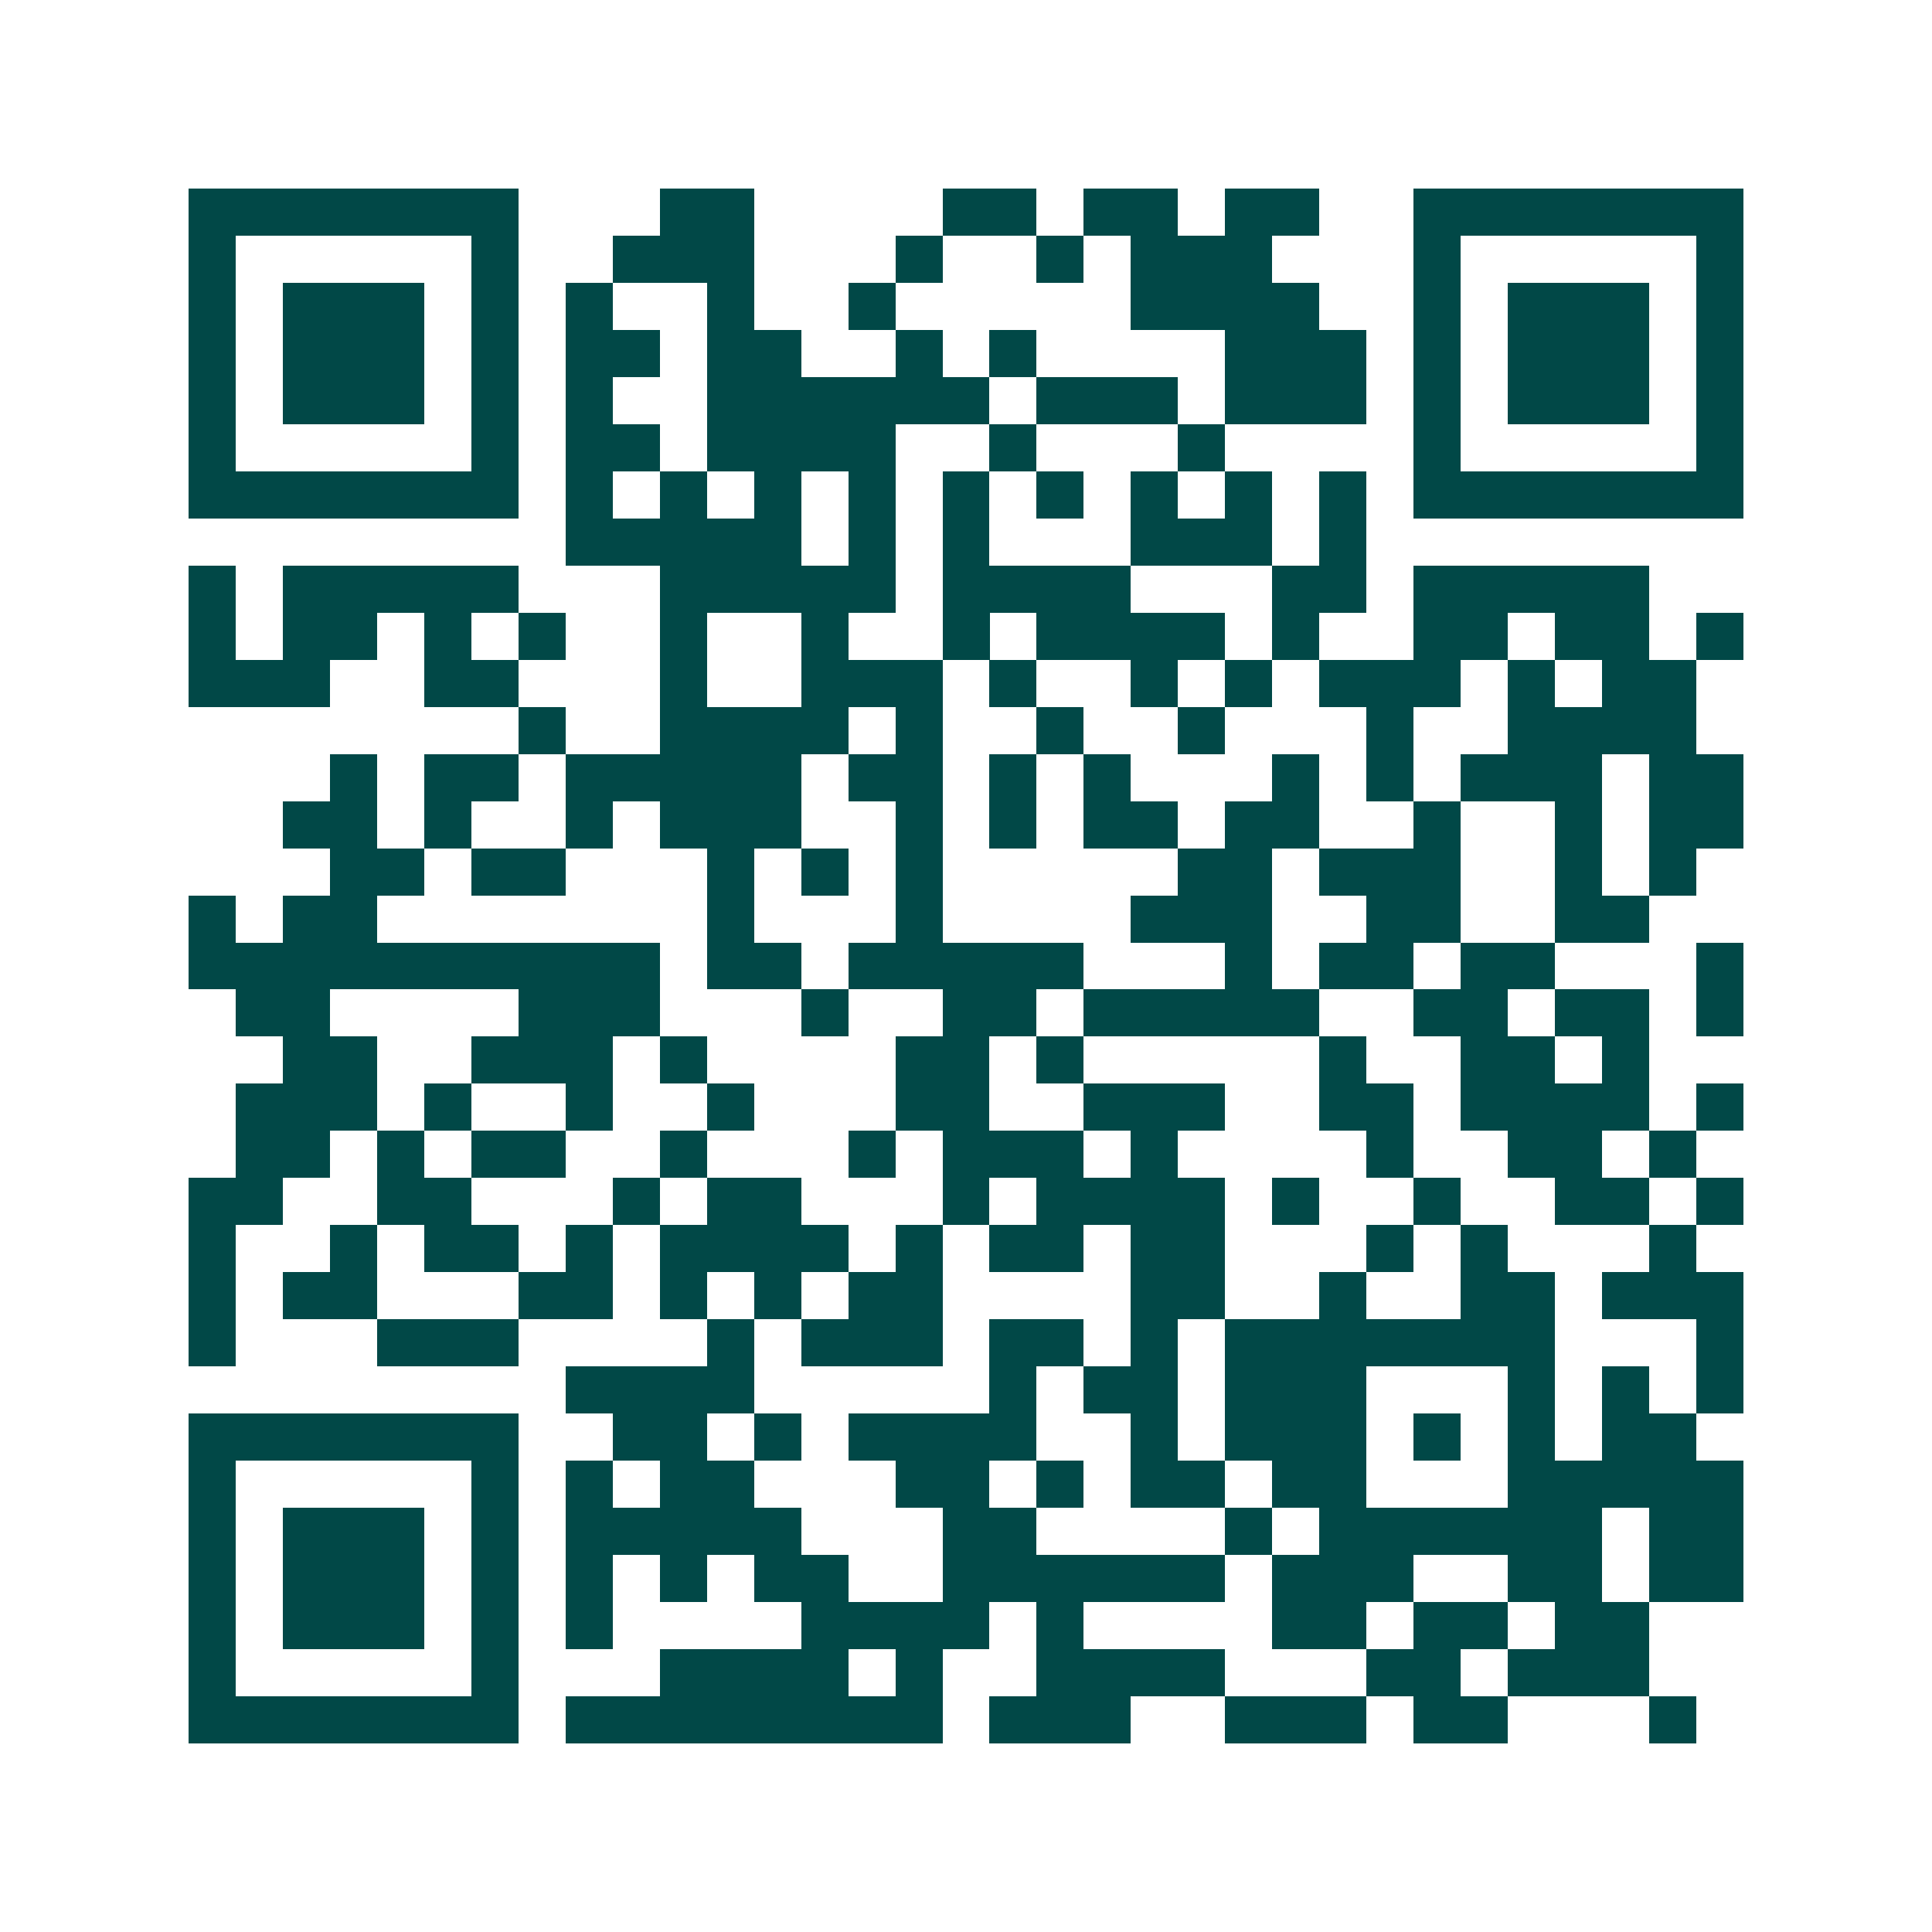 <svg xmlns="http://www.w3.org/2000/svg" width="200" height="200" viewBox="0 0 41 41" shape-rendering="crispEdges"><path fill="#ffffff" d="M0 0h41v41H0z"/><path stroke="#014847" d="M4 4.5h7m3 0h2m4 0h2m1 0h2m1 0h2m2 0h7M4 5.5h1m5 0h1m2 0h3m3 0h1m2 0h1m1 0h3m3 0h1m5 0h1M4 6.5h1m1 0h3m1 0h1m1 0h1m2 0h1m2 0h1m5 0h4m2 0h1m1 0h3m1 0h1M4 7.5h1m1 0h3m1 0h1m1 0h2m1 0h2m2 0h1m1 0h1m4 0h3m1 0h1m1 0h3m1 0h1M4 8.5h1m1 0h3m1 0h1m1 0h1m2 0h6m1 0h3m1 0h3m1 0h1m1 0h3m1 0h1M4 9.5h1m5 0h1m1 0h2m1 0h4m2 0h1m3 0h1m4 0h1m5 0h1M4 10.5h7m1 0h1m1 0h1m1 0h1m1 0h1m1 0h1m1 0h1m1 0h1m1 0h1m1 0h1m1 0h7M12 11.5h5m1 0h1m1 0h1m3 0h3m1 0h1M4 12.5h1m1 0h5m3 0h5m1 0h4m3 0h2m1 0h5M4 13.5h1m1 0h2m1 0h1m1 0h1m2 0h1m2 0h1m2 0h1m1 0h4m1 0h1m2 0h2m1 0h2m1 0h1M4 14.5h3m2 0h2m3 0h1m2 0h3m1 0h1m2 0h1m1 0h1m1 0h3m1 0h1m1 0h2M11 15.5h1m2 0h4m1 0h1m2 0h1m2 0h1m3 0h1m2 0h4M7 16.5h1m1 0h2m1 0h5m1 0h2m1 0h1m1 0h1m3 0h1m1 0h1m1 0h3m1 0h2M6 17.5h2m1 0h1m2 0h1m1 0h3m2 0h1m1 0h1m1 0h2m1 0h2m2 0h1m2 0h1m1 0h2M7 18.5h2m1 0h2m3 0h1m1 0h1m1 0h1m5 0h2m1 0h3m2 0h1m1 0h1M4 19.5h1m1 0h2m7 0h1m3 0h1m4 0h3m2 0h2m2 0h2M4 20.5h10m1 0h2m1 0h5m3 0h1m1 0h2m1 0h2m3 0h1M5 21.5h2m4 0h3m3 0h1m2 0h2m1 0h5m2 0h2m1 0h2m1 0h1M6 22.5h2m2 0h3m1 0h1m4 0h2m1 0h1m5 0h1m2 0h2m1 0h1M5 23.5h3m1 0h1m2 0h1m2 0h1m3 0h2m2 0h3m2 0h2m1 0h4m1 0h1M5 24.5h2m1 0h1m1 0h2m2 0h1m3 0h1m1 0h3m1 0h1m4 0h1m2 0h2m1 0h1M4 25.5h2m2 0h2m3 0h1m1 0h2m3 0h1m1 0h4m1 0h1m2 0h1m2 0h2m1 0h1M4 26.5h1m2 0h1m1 0h2m1 0h1m1 0h4m1 0h1m1 0h2m1 0h2m3 0h1m1 0h1m3 0h1M4 27.5h1m1 0h2m3 0h2m1 0h1m1 0h1m1 0h2m4 0h2m2 0h1m2 0h2m1 0h3M4 28.5h1m3 0h3m4 0h1m1 0h3m1 0h2m1 0h1m1 0h7m3 0h1M12 29.5h4m5 0h1m1 0h2m1 0h3m3 0h1m1 0h1m1 0h1M4 30.5h7m2 0h2m1 0h1m1 0h4m2 0h1m1 0h3m1 0h1m1 0h1m1 0h2M4 31.5h1m5 0h1m1 0h1m1 0h2m3 0h2m1 0h1m1 0h2m1 0h2m3 0h5M4 32.5h1m1 0h3m1 0h1m1 0h5m3 0h2m4 0h1m1 0h6m1 0h2M4 33.5h1m1 0h3m1 0h1m1 0h1m1 0h1m1 0h2m2 0h6m1 0h3m2 0h2m1 0h2M4 34.5h1m1 0h3m1 0h1m1 0h1m4 0h4m1 0h1m4 0h2m1 0h2m1 0h2M4 35.5h1m5 0h1m3 0h4m1 0h1m2 0h4m3 0h2m1 0h3M4 36.5h7m1 0h8m1 0h3m2 0h3m1 0h2m3 0h1"/></svg>
